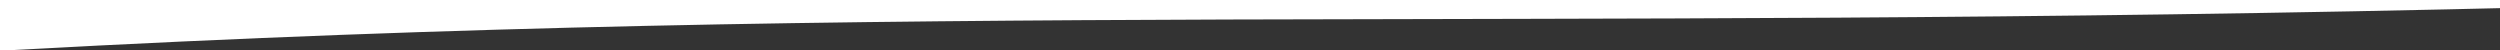 <svg width="1440" height="29" viewBox="0 0 1440 29" fill="none" xmlns="http://www.w3.org/2000/svg">
<rect x="0" y="0" width="1440" height="29" fill="#333333" stroke="none"/>
<path d="M8.556 28.785C-1.745 29.379 -12.417 28.729 -21.314 26.966C-30.21 25.202 -36.67 22.456 -39.394 19.28C-44.445 13.343 -48.764 7.385 -52 0L1492 0C1485.82 2.332 1477 3.808 1464.61 4.115C864.804 18.924 530.516 0.084 8.556 28.785Z" fill="white"/>
</svg>
